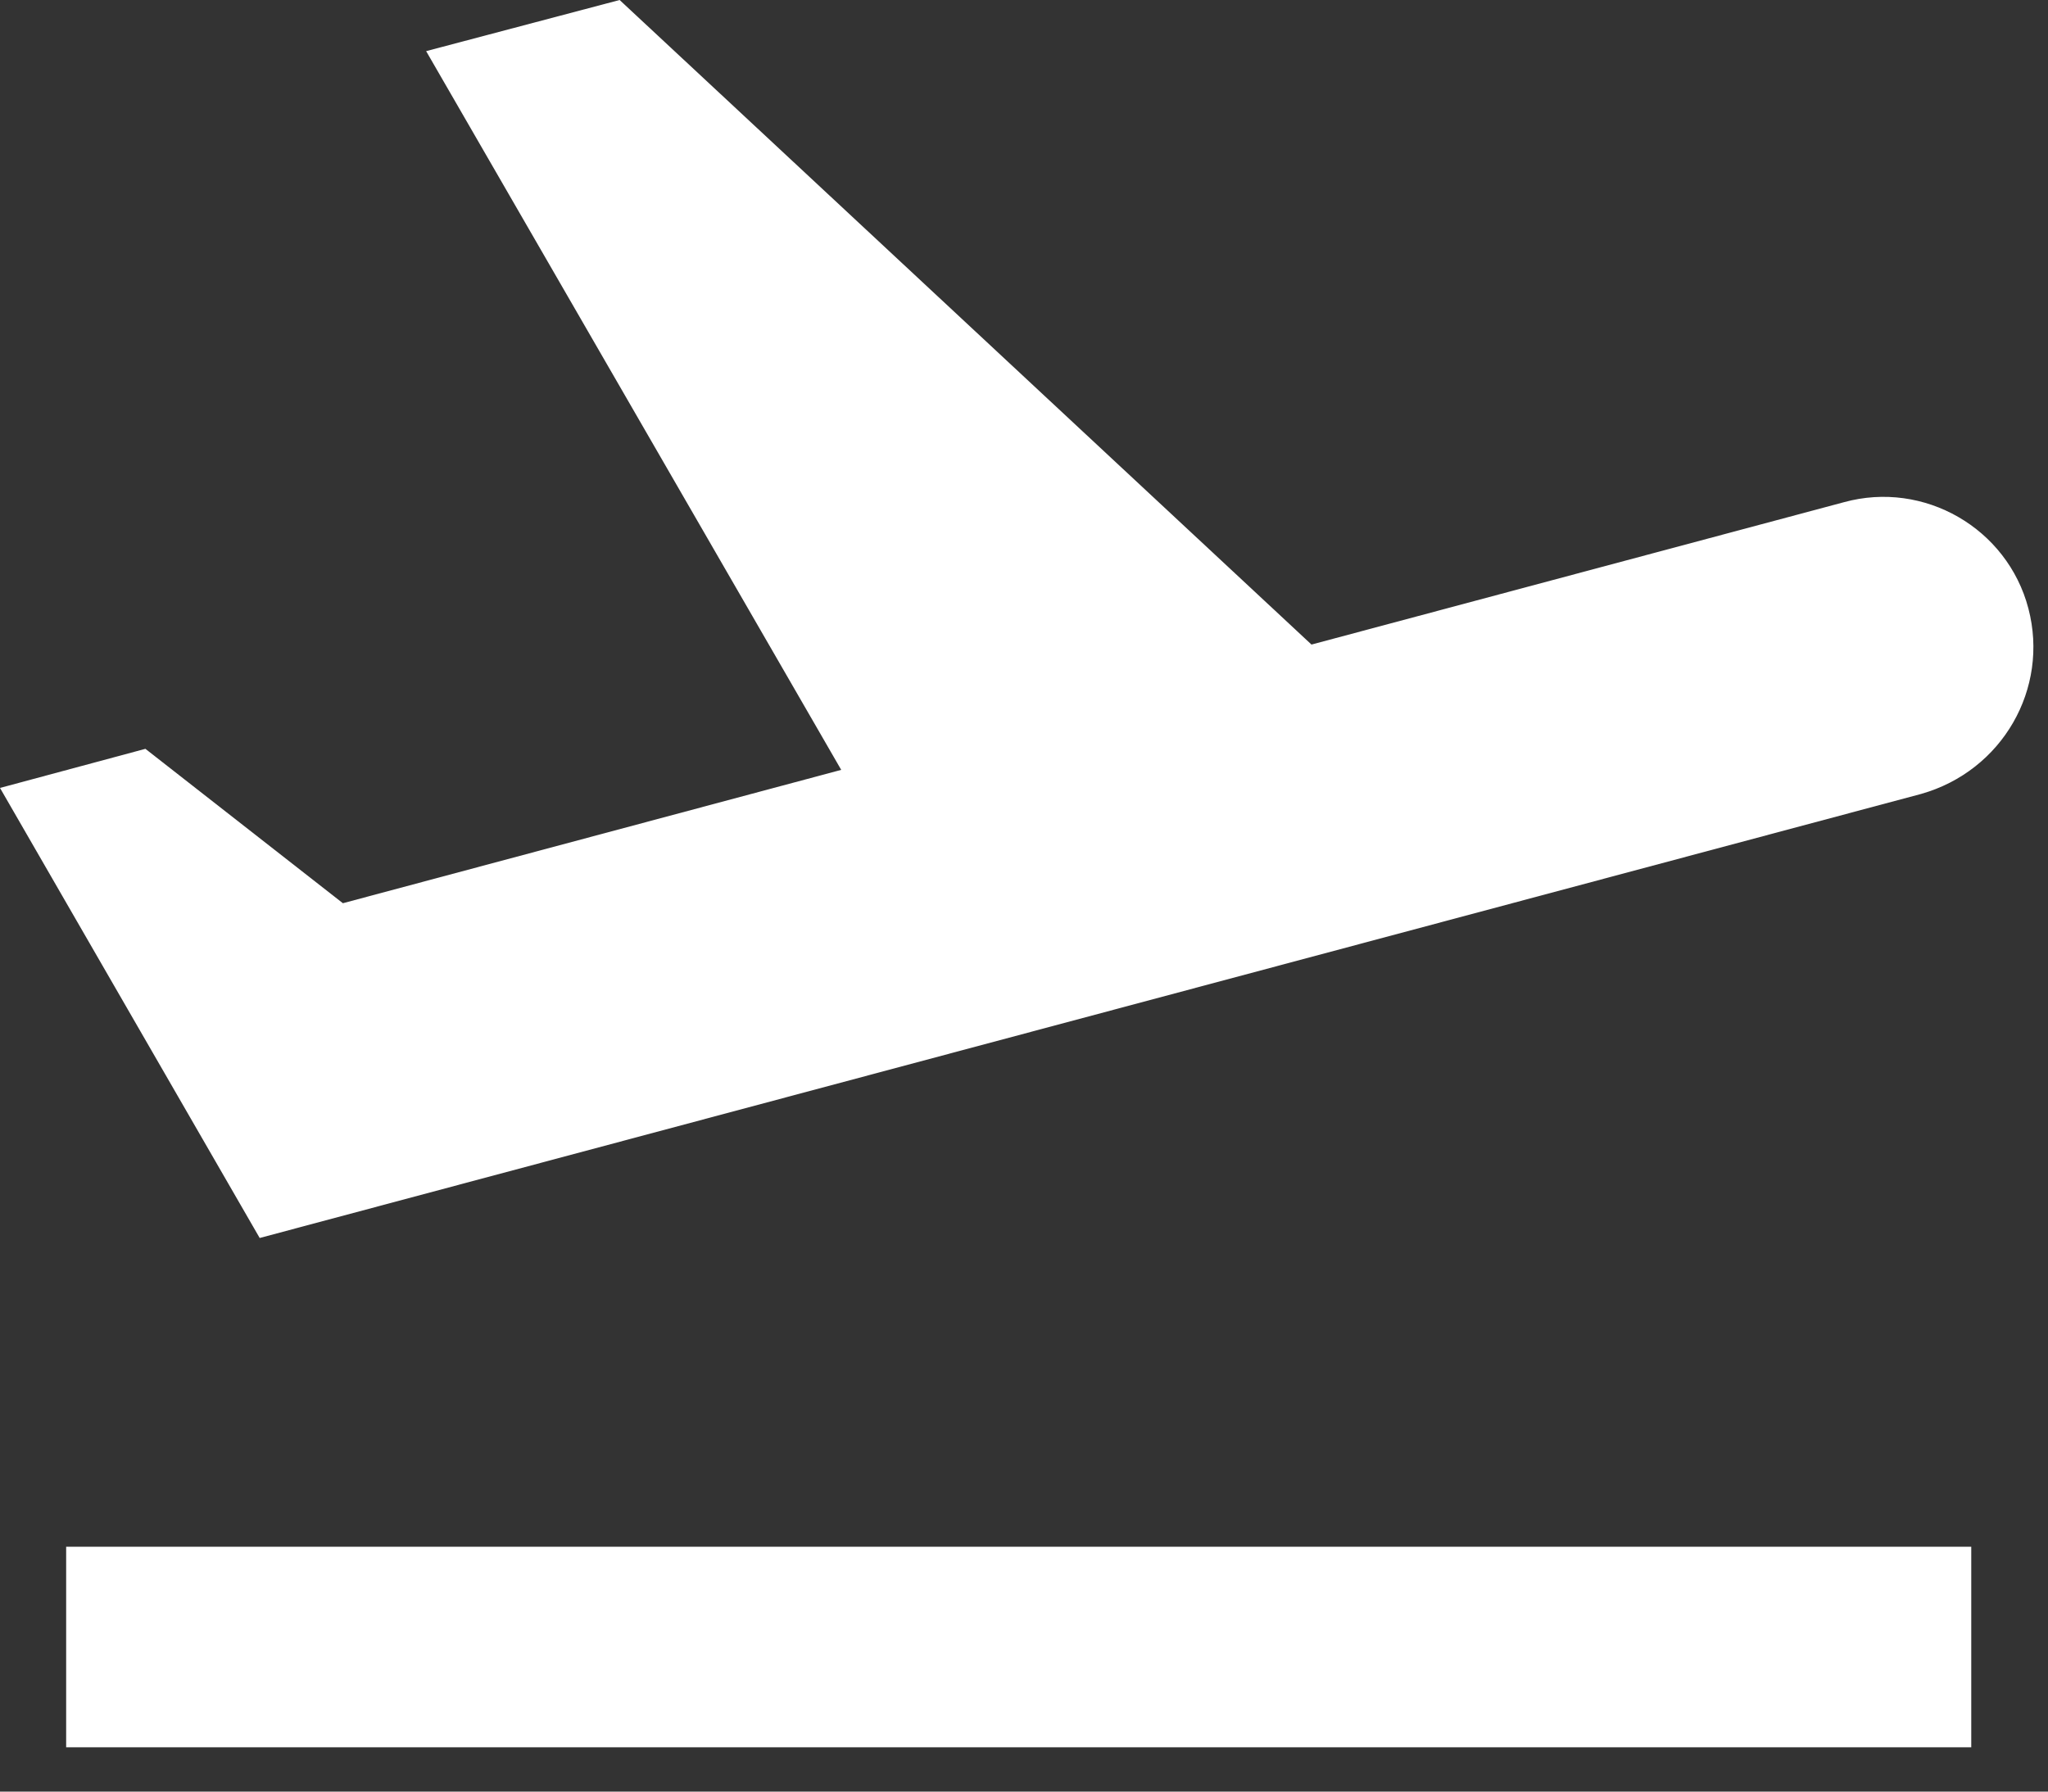 <?xml version="1.0" encoding="UTF-8"?> <svg xmlns="http://www.w3.org/2000/svg" width="40" height="35" viewBox="0 0 40 35" fill="none"><rect x="0" y="0" width="40" height="35" fill="#333333" stroke="none"/> <path fill-rule="evenodd" clip-rule="evenodd" d="M36.014 9.811C37.58 9.38 39.206 10.32 39.617 11.887C40.028 13.454 39.108 15.06 37.522 15.51L5.072 24.185L0 15.393L2.84 14.629L6.697 17.645L16.43 15.04L8.323 0.999L12.102 0L25.615 12.592L36.014 9.811ZM38.501 30.217H1.292V34.134H38.501V30.217Z" fill="white"></path> </svg> 